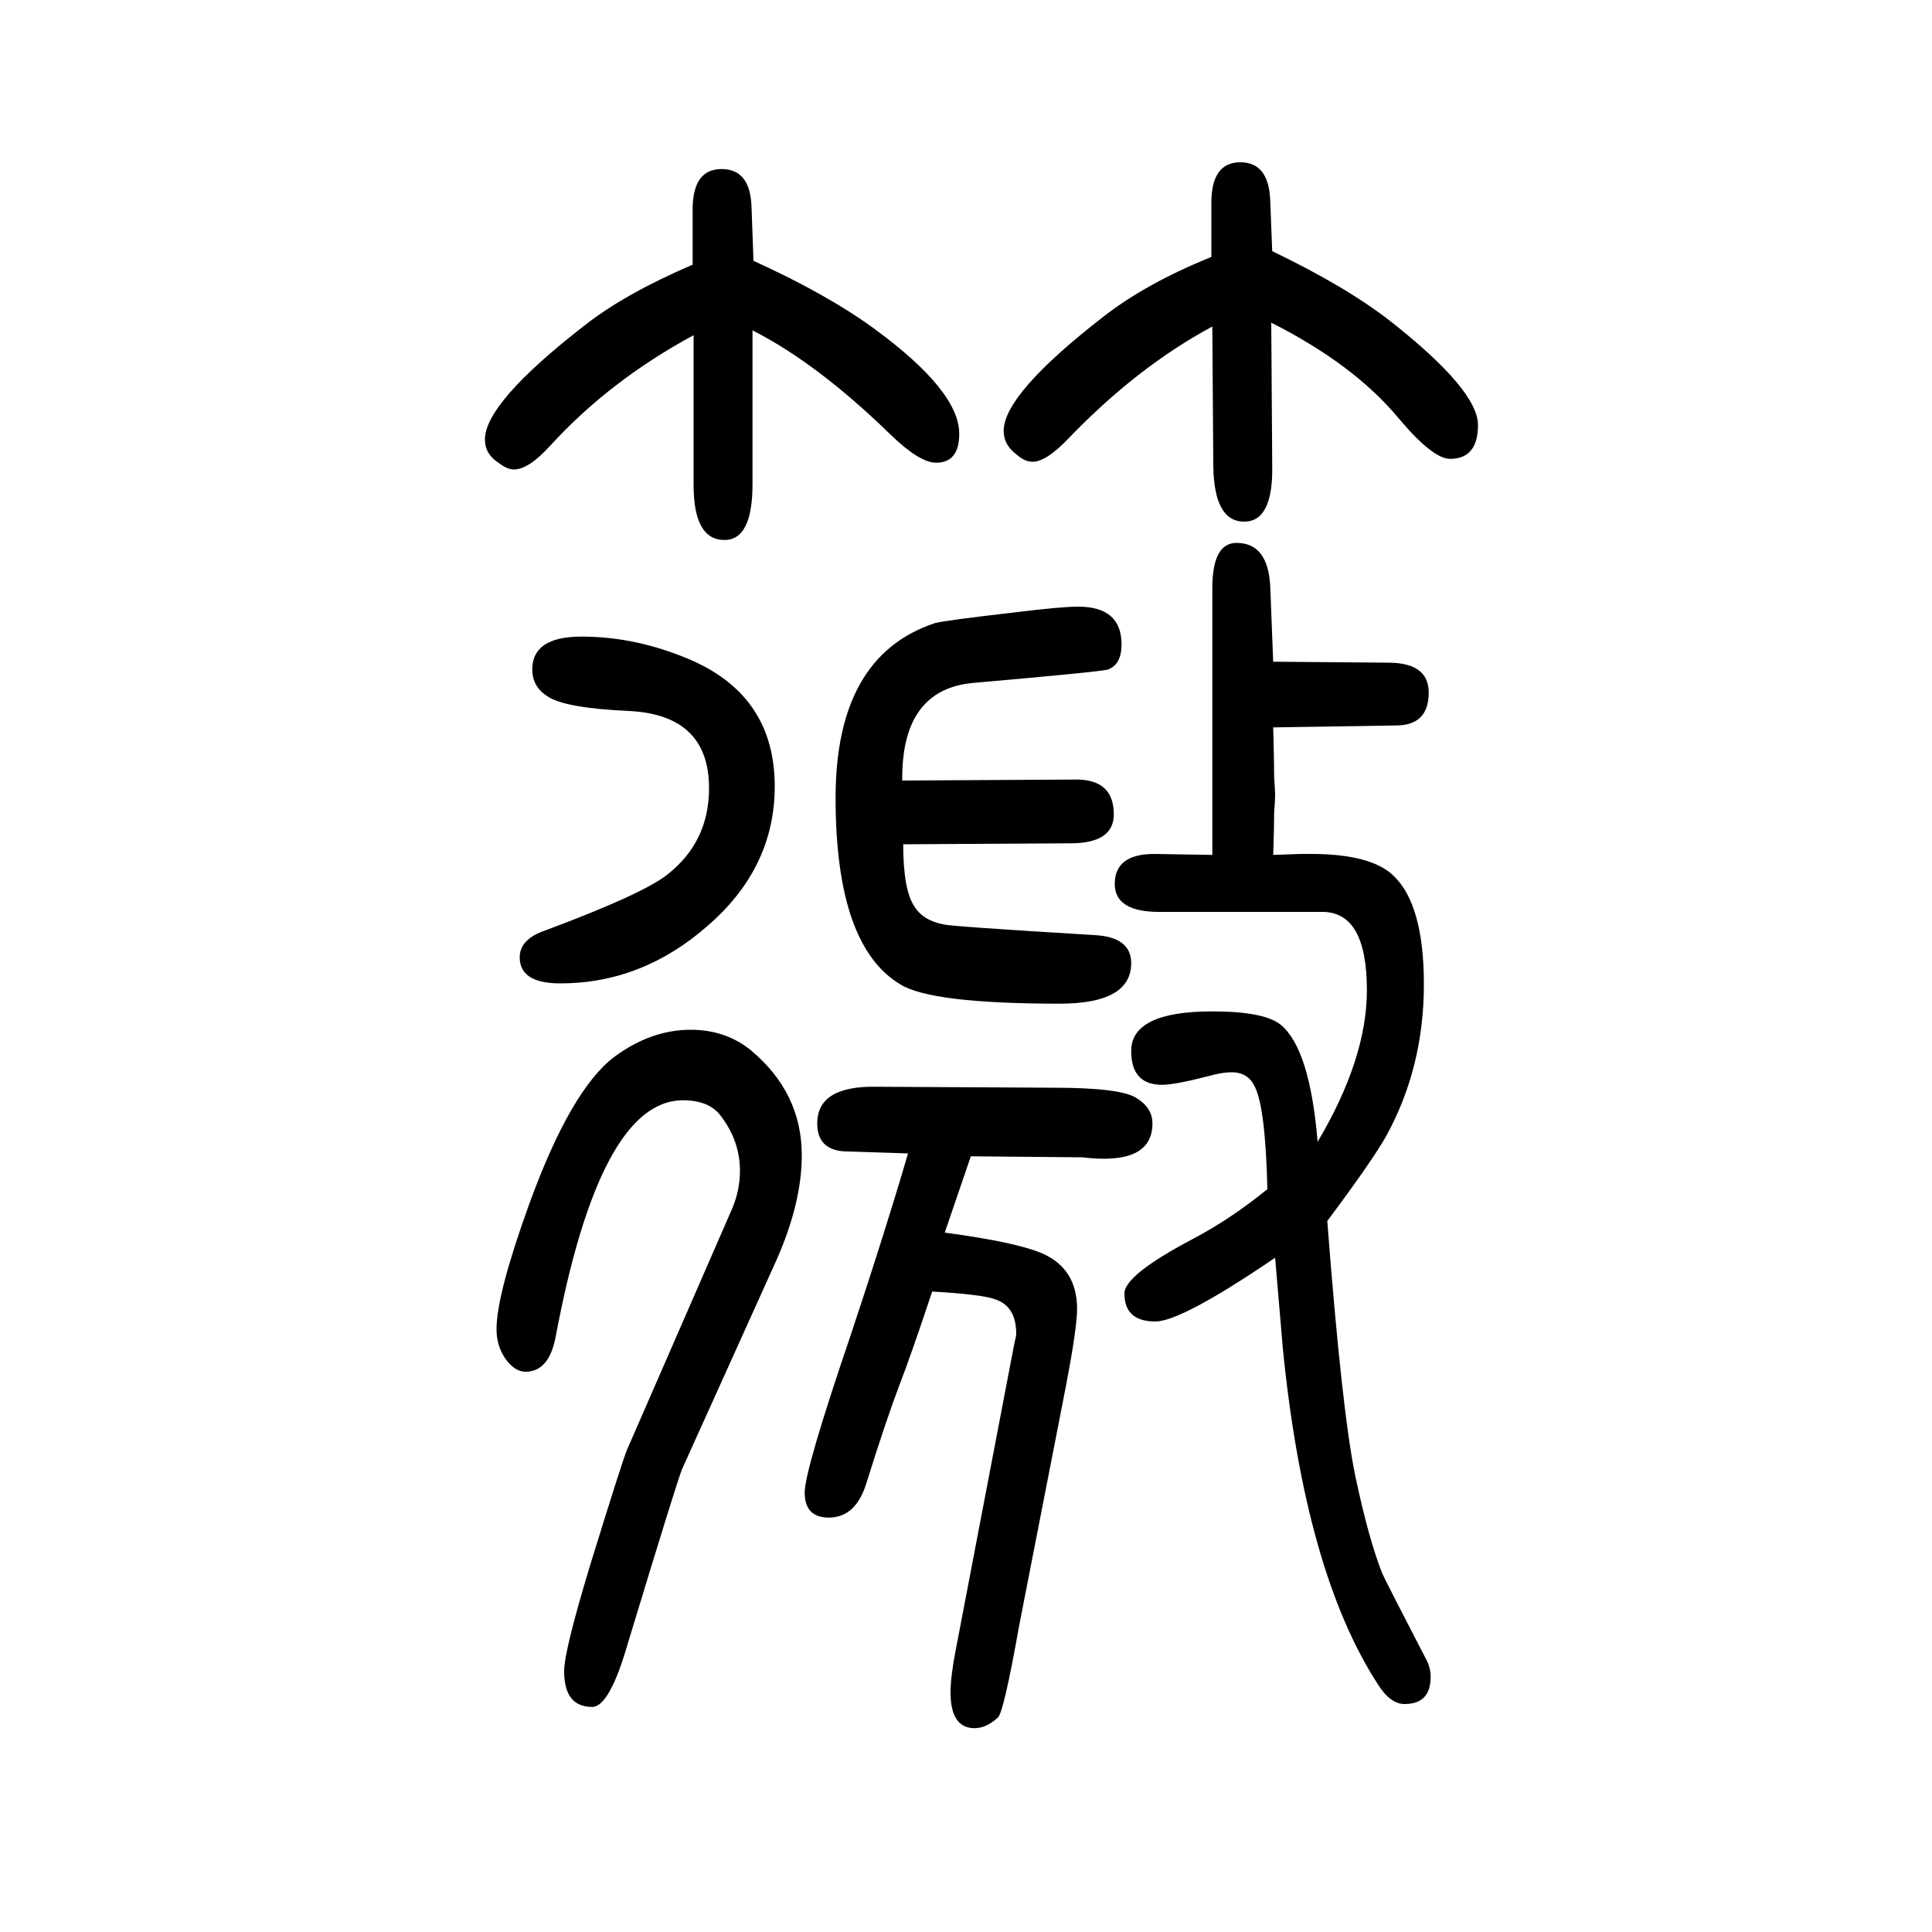 <svg xmlns="http://www.w3.org/2000/svg" xmlns:xlink="http://www.w3.org/1999/xlink" height="100" width="100" version="1.1"><path d="M804 346l-98 -217q-5 -12 -56 -180q-19 -66 -37 -66q-29 0 -29 37q0 21 27 110q33 107 38 119l109 250q8 19 8 39q0 31 -20 57q-12 16 -39 16q-86 0 -132 -246q-7 -35 -31 -35q-10 0 -19 11q-11 14 -11 33q0 36 34 130q43 118 88 152q38 28 79 28q36 0 62 -21
q53 -44 53 -109q0 -49 -26 -108zM602 991q58 0 115 -25q85 -38 85 -130q0 -84 -69 -144q-68 -60 -153 -60q-42 0 -42 27q0 19 27 28q99 37 125 57q44 34 44 90q0 76 -83 80q-66 3 -84 15q-16 10 -16 28q0 34 51 34zM940 456l-62 2q-32 0 -32 29q0 39 61 38l184 -1
q70 0 86 -11q16 -10 16 -26q0 -44 -73 -35h-5l-110 1l-27 -79q75 -10 102 -22q35 -16 35 -57q0 -19 -11 -77l-49 -251q-16 -90 -22 -95q-12 -11 -24 -11q-25 0 -25 37q0 16 5 42l61 319q2 8 2 10q0 29 -22 36q-13 5 -65 8q-23 -69 -34 -97q-14 -37 -34 -101q-11 -36 -39 -36
q-25 0 -25 26q0 23 48 164q35 105 59 187zM934 842l178 1q41 1 41 -36q0 -30 -45 -30l-173 -1q0 -48 12 -65q9 -14 30 -18q7 -2 156 -11q38 -2 38 -29q0 -42 -74 -42q-133 0 -165 20q-67 40 -67 193q0 147 103 181q12 3 82 11q48 6 66 6q45 0 45 -39q0 -21 -14 -26
q-3 -2 -140 -14q-74 -7 -73 -101zM779 1308v-159q0 -58 -29 -58q-32 0 -32 57v155q-87 -47 -149 -115q-22 -24 -37 -24q-7 0 -16 7q-14 9 -14 24q0 38 103 118q42 33 112 63v57q0 42 30 42t31 -40l2 -55q77 -35 126 -71q87 -64 87 -108q0 -30 -24 -30q-17 0 -47 29
q-76 74 -143 108zM1316 1316l1 -148q1 -58 -29 -58q-31 0 -32 57l-1 145q-78 -42 -149 -116q-23 -24 -37 -24q-8 0 -16 7q-14 10 -14 25q0 38 103 118q45 35 112 62v56q0 42 30 42t31 -41l2 -51q77 -37 123 -73q90 -71 90 -107q0 -35 -29 -35q-18 0 -54 43q-46 55 -131 98z
M1320 348q-97 -66 -124 -66q-32 0 -32 29q0 19 70 56q40 21 78 52q-2 84 -13 106q-7 15 -24 15q-10 0 -24 -4q-35 -9 -48 -9q-32 0 -32 35q0 41 84 41q54 0 71 -14q30 -25 38 -121q51 86 51 157q0 81 -46 81h-169q-46 0 -46 29q0 31 41 31l60 -1v276q0 47 25 47q33 0 35 -46
l3 -77l119 -1q42 0 42 -31q0 -34 -34 -34l-127 -2q1 -34 1 -52q1 -13 1 -18t-1 -18q0 -15 -1 -44l29 1h10q63 0 86 -23q31 -30 31 -112q0 -86 -39 -157q-14 -25 -61 -88q15 -196 29 -264q14 -66 28 -101q3 -7 46 -90q4 -8 4 -17q0 -28 -27 -28q-15 0 -28 21q-75 116 -98 347
q-1 12 -8 94z" style="" transform="scale(0.05 -0.05) translate(0 -1650)"/></svg>